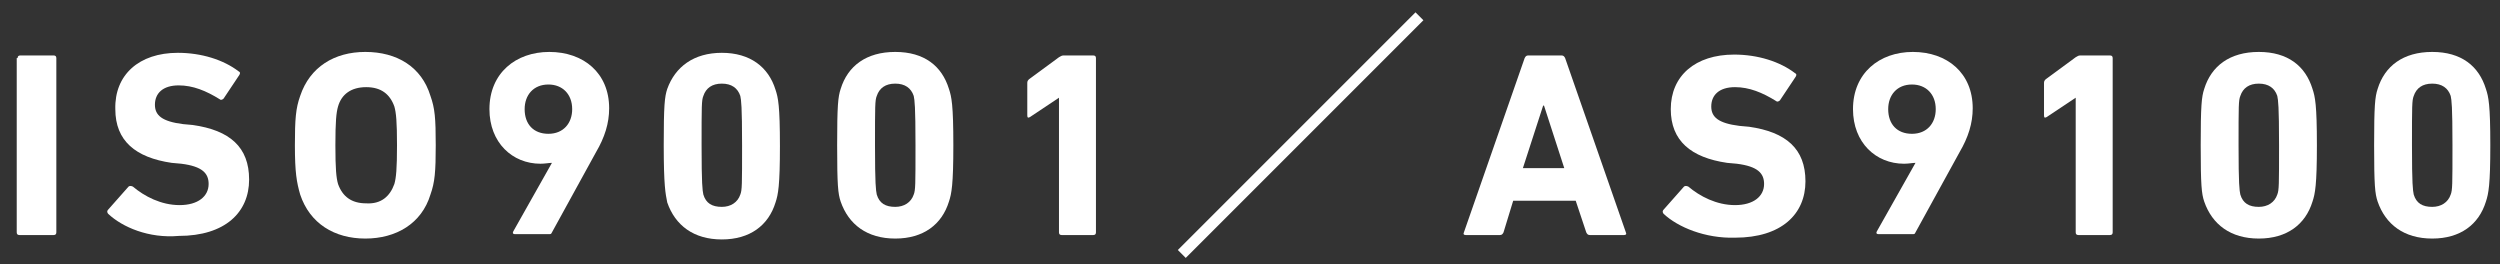 <?xml version="1.0" encoding="utf-8"?>
<!-- Generator: Adobe Illustrator 24.3.0, SVG Export Plug-In . SVG Version: 6.00 Build 0)  -->
<svg version="1.1" xmlns="http://www.w3.org/2000/svg" xmlns:xlink="http://www.w3.org/1999/xlink" x="0px" y="0px"
	 viewBox="0 0 284 30" style="enable-background:new 0 0 284 30;" xml:space="preserve">
<rect x="0" y="0" width="284" height="30" fill="#333333" stroke="none"/>
<style type="text/css">
	.st0{fill:#FFFFFF;}
</style>
<g>
	<path class="st0" d="M2,6.6c0-0.2,0.1-0.3,0.3-0.3h3.8c0.2,0,0.3,0.1,0.3,0.3v19.8c0,0.2-0.1,0.3-0.3,0.3H2.2
		c-0.2,0-0.3-0.1-0.3-0.3V6.6z"/>
	<path class="st0" d="M12.3,24.3c-0.1-0.1-0.2-0.3,0-0.5l2.3-2.6c0.1-0.1,0.3-0.1,0.5,0c1.3,1.1,3.2,2.1,5.3,2.1
		c2.1,0,3.3-1,3.3-2.4c0-1.2-0.7-2-3.1-2.3l-1.1-0.1c-4.1-0.6-6.4-2.5-6.4-6.1C13,8.5,15.8,6,20.2,6c2.7,0,5.2,0.8,6.9,2.1
		c0.2,0.1,0.2,0.2,0.1,0.4l-1.8,2.7c-0.1,0.1-0.3,0.2-0.4,0.1c-1.6-1-3.1-1.6-4.7-1.6c-1.8,0-2.7,0.9-2.7,2.2
		c0,1.2,0.8,1.9,3.2,2.2l1.1,0.1c4.2,0.6,6.4,2.5,6.4,6.2s-2.7,6.4-8,6.4C16.9,27.1,13.9,25.8,12.3,24.3z"/>
	<path class="st0" d="M34.1,22.1c-0.4-1.4-0.6-2.5-0.6-5.6c0-3,0.1-4.2,0.6-5.6c1.1-3.3,3.9-5,7.4-5c3.6,0,6.4,1.7,7.4,5
		c0.5,1.4,0.6,2.5,0.6,5.6c0,3-0.1,4.2-0.6,5.6c-1,3.3-3.9,5-7.4,5C38,27.1,35.2,25.4,34.1,22.1z M44.8,20.9
		c0.2-0.7,0.3-1.7,0.3-4.4s-0.1-3.7-0.3-4.4c-0.5-1.4-1.5-2.2-3.2-2.2c-1.7,0-2.8,0.8-3.2,2.2c-0.2,0.7-0.3,1.7-0.3,4.4
		s0.1,3.7,0.3,4.4c0.5,1.4,1.5,2.2,3.2,2.2C43.3,23.2,44.3,22.3,44.8,20.9z"/>
	<path class="st0" d="M62.7,18.5L62.7,18.5c-0.3,0-0.8,0.1-1.3,0.1c-3.2,0-5.8-2.4-5.8-6.2c0-4.1,3-6.5,6.8-6.5
		c3.9,0,6.8,2.4,6.8,6.4c0,1.7-0.5,3.3-1.5,5l-5,9.1c-0.1,0.2-0.1,0.2-0.4,0.2h-3.8c-0.2,0-0.3-0.1-0.2-0.3L62.7,18.5z M65,12.4
		c0-1.7-1.1-2.8-2.7-2.8c-1.7,0-2.7,1.2-2.7,2.8c0,1.7,1,2.8,2.7,2.8C64,15.2,65,14,65,12.4z"/>
	<path class="st0" d="M75.4,16.5c0-4.5,0.1-5.5,0.4-6.4C76.7,7.6,78.8,6,82,6s5.3,1.6,6.1,4.2c0.3,0.9,0.5,1.8,0.5,6.4
		c0,4.5-0.2,5.5-0.5,6.4c-0.8,2.6-2.9,4.2-6.1,4.2s-5.3-1.6-6.2-4.2C75.6,22,75.4,21.1,75.4,16.5z M82,23.5c1,0,1.8-0.5,2.1-1.4
		c0.2-0.5,0.2-1.1,0.2-5.6c0-4.5-0.1-5.1-0.2-5.6c-0.3-0.9-1-1.4-2.1-1.4c-1.1,0-1.8,0.5-2.1,1.4c-0.2,0.5-0.2,1.1-0.2,5.6
		c0,4.5,0.1,5.1,0.2,5.6C80.2,23.1,80.9,23.5,82,23.5z"/>
	<path class="st0" d="M95.1,16.5c0-4.5,0.1-5.5,0.4-6.4c0.8-2.6,2.9-4.2,6.2-4.2s5.3,1.6,6.1,4.2c0.3,0.9,0.5,1.8,0.5,6.4
		c0,4.5-0.2,5.5-0.5,6.4c-0.8,2.6-2.9,4.2-6.1,4.2s-5.3-1.6-6.2-4.2C95.2,22,95.1,21.1,95.1,16.5z M101.7,23.5c1,0,1.8-0.5,2.1-1.4
		c0.2-0.5,0.2-1.1,0.2-5.6c0-4.5-0.1-5.1-0.2-5.6c-0.3-0.9-1-1.4-2.1-1.4c-1.1,0-1.8,0.5-2.1,1.4c-0.2,0.5-0.2,1.1-0.2,5.6
		c0,4.5,0.1,5.1,0.2,5.6C99.9,23.1,100.6,23.5,101.7,23.5z"/>
	<path class="st0" d="M120.3,11.1L120.3,11.1l-3.3,2.2c-0.2,0.1-0.3,0.1-0.3-0.2V9.4c0-0.2,0.1-0.3,0.2-0.4l3.4-2.5
		c0.2-0.1,0.3-0.2,0.5-0.2h3.4c0.2,0,0.3,0.1,0.3,0.3v19.8c0,0.2-0.1,0.3-0.3,0.3h-3.6c-0.2,0-0.3-0.1-0.3-0.3V11.1z"/>
	<path class="st0" d="M133.8,28.4l27-27l0.9,0.9l-27,27L133.8,28.4z"/>
	<path class="st0" d="M173.2,6.6c0.1-0.2,0.2-0.3,0.4-0.3h3.8c0.2,0,0.3,0.1,0.4,0.3l6.9,19.8c0.1,0.2,0,0.3-0.2,0.3h-3.9
		c-0.2,0-0.3-0.1-0.4-0.3l-1.2-3.6h-7.1l-1.1,3.6c-0.1,0.2-0.2,0.3-0.4,0.3h-3.9c-0.2,0-0.3-0.1-0.2-0.3L173.2,6.6z M177.7,19.1
		l-2.3-7.1h-0.1l-2.3,7.1H177.7z"/>
	<path class="st0" d="M189,24.3c-0.1-0.1-0.2-0.3,0-0.5l2.3-2.6c0.1-0.1,0.3-0.1,0.5,0c1.3,1.1,3.2,2.1,5.3,2.1
		c2.1,0,3.3-1,3.3-2.4c0-1.2-0.7-2-3.1-2.3l-1.1-0.1c-4.1-0.6-6.4-2.5-6.4-6.1c0-3.8,2.8-6.2,7.2-6.2c2.7,0,5.2,0.8,6.9,2.1
		c0.2,0.1,0.2,0.2,0.1,0.4l-1.8,2.7c-0.1,0.1-0.3,0.2-0.4,0.1c-1.6-1-3.1-1.6-4.7-1.6c-1.8,0-2.7,0.9-2.7,2.2
		c0,1.2,0.8,1.9,3.2,2.2l1.1,0.1c4.2,0.6,6.4,2.5,6.4,6.2s-2.7,6.4-8,6.4C193.7,27.1,190.6,25.8,189,24.3z"/>
	<path class="st0" d="M217.6,18.5L217.6,18.5c-0.3,0-0.8,0.1-1.3,0.1c-3.2,0-5.8-2.4-5.8-6.2c0-4.1,3-6.5,6.8-6.5
		c3.9,0,6.8,2.4,6.8,6.4c0,1.7-0.5,3.3-1.5,5l-5,9.1c-0.1,0.2-0.1,0.2-0.4,0.2h-3.8c-0.2,0-0.3-0.1-0.2-0.3L217.6,18.5z
		 M219.9,12.4c0-1.7-1.1-2.8-2.7-2.8c-1.7,0-2.7,1.2-2.7,2.8c0,1.7,1,2.8,2.7,2.8C218.9,15.2,219.9,14,219.9,12.4z"/>
	<path class="st0" d="M235.8,11.1L235.8,11.1l-3.3,2.2c-0.2,0.1-0.3,0.1-0.3-0.2V9.4c0-0.2,0.1-0.3,0.2-0.4l3.4-2.5
		c0.2-0.1,0.3-0.2,0.5-0.2h3.4c0.2,0,0.3,0.1,0.3,0.3v19.8c0,0.2-0.1,0.3-0.3,0.3h-3.6c-0.2,0-0.3-0.1-0.3-0.3V11.1z"/>
	<path class="st0" d="M250,16.5c0-4.5,0.1-5.5,0.4-6.4c0.8-2.6,2.9-4.2,6.2-4.2s5.3,1.6,6.1,4.2c0.3,0.9,0.5,1.8,0.5,6.4
		c0,4.5-0.2,5.5-0.5,6.4c-0.8,2.6-2.9,4.2-6.1,4.2s-5.3-1.6-6.2-4.2C250.1,22,250,21.1,250,16.5z M256.6,23.5c1,0,1.8-0.5,2.1-1.4
		c0.2-0.5,0.2-1.1,0.2-5.6c0-4.5-0.1-5.1-0.2-5.6c-0.3-0.9-1-1.4-2.1-1.4c-1.1,0-1.8,0.5-2.1,1.4c-0.2,0.5-0.2,1.1-0.2,5.6
		c0,4.5,0.1,5.1,0.2,5.6C254.8,23.1,255.5,23.5,256.6,23.5z"/>
	<path class="st0" d="M269.7,16.5c0-4.5,0.1-5.5,0.4-6.4c0.8-2.6,2.9-4.2,6.2-4.2s5.3,1.6,6.1,4.2c0.3,0.9,0.5,1.8,0.5,6.4
		c0,4.5-0.2,5.5-0.5,6.4c-0.8,2.6-2.9,4.2-6.1,4.2s-5.3-1.6-6.2-4.2C269.8,22,269.7,21.1,269.7,16.5z M276.3,23.5
		c1,0,1.8-0.5,2.1-1.4c0.2-0.5,0.2-1.1,0.2-5.6c0-4.5-0.1-5.1-0.2-5.6c-0.3-0.9-1-1.4-2.1-1.4c-1.1,0-1.8,0.5-2.1,1.4
		c-0.2,0.5-0.2,1.1-0.2,5.6c0,4.5,0.1,5.1,0.2,5.6C274.5,23.1,275.2,23.5,276.3,23.5z"/>
</g>
</svg>
